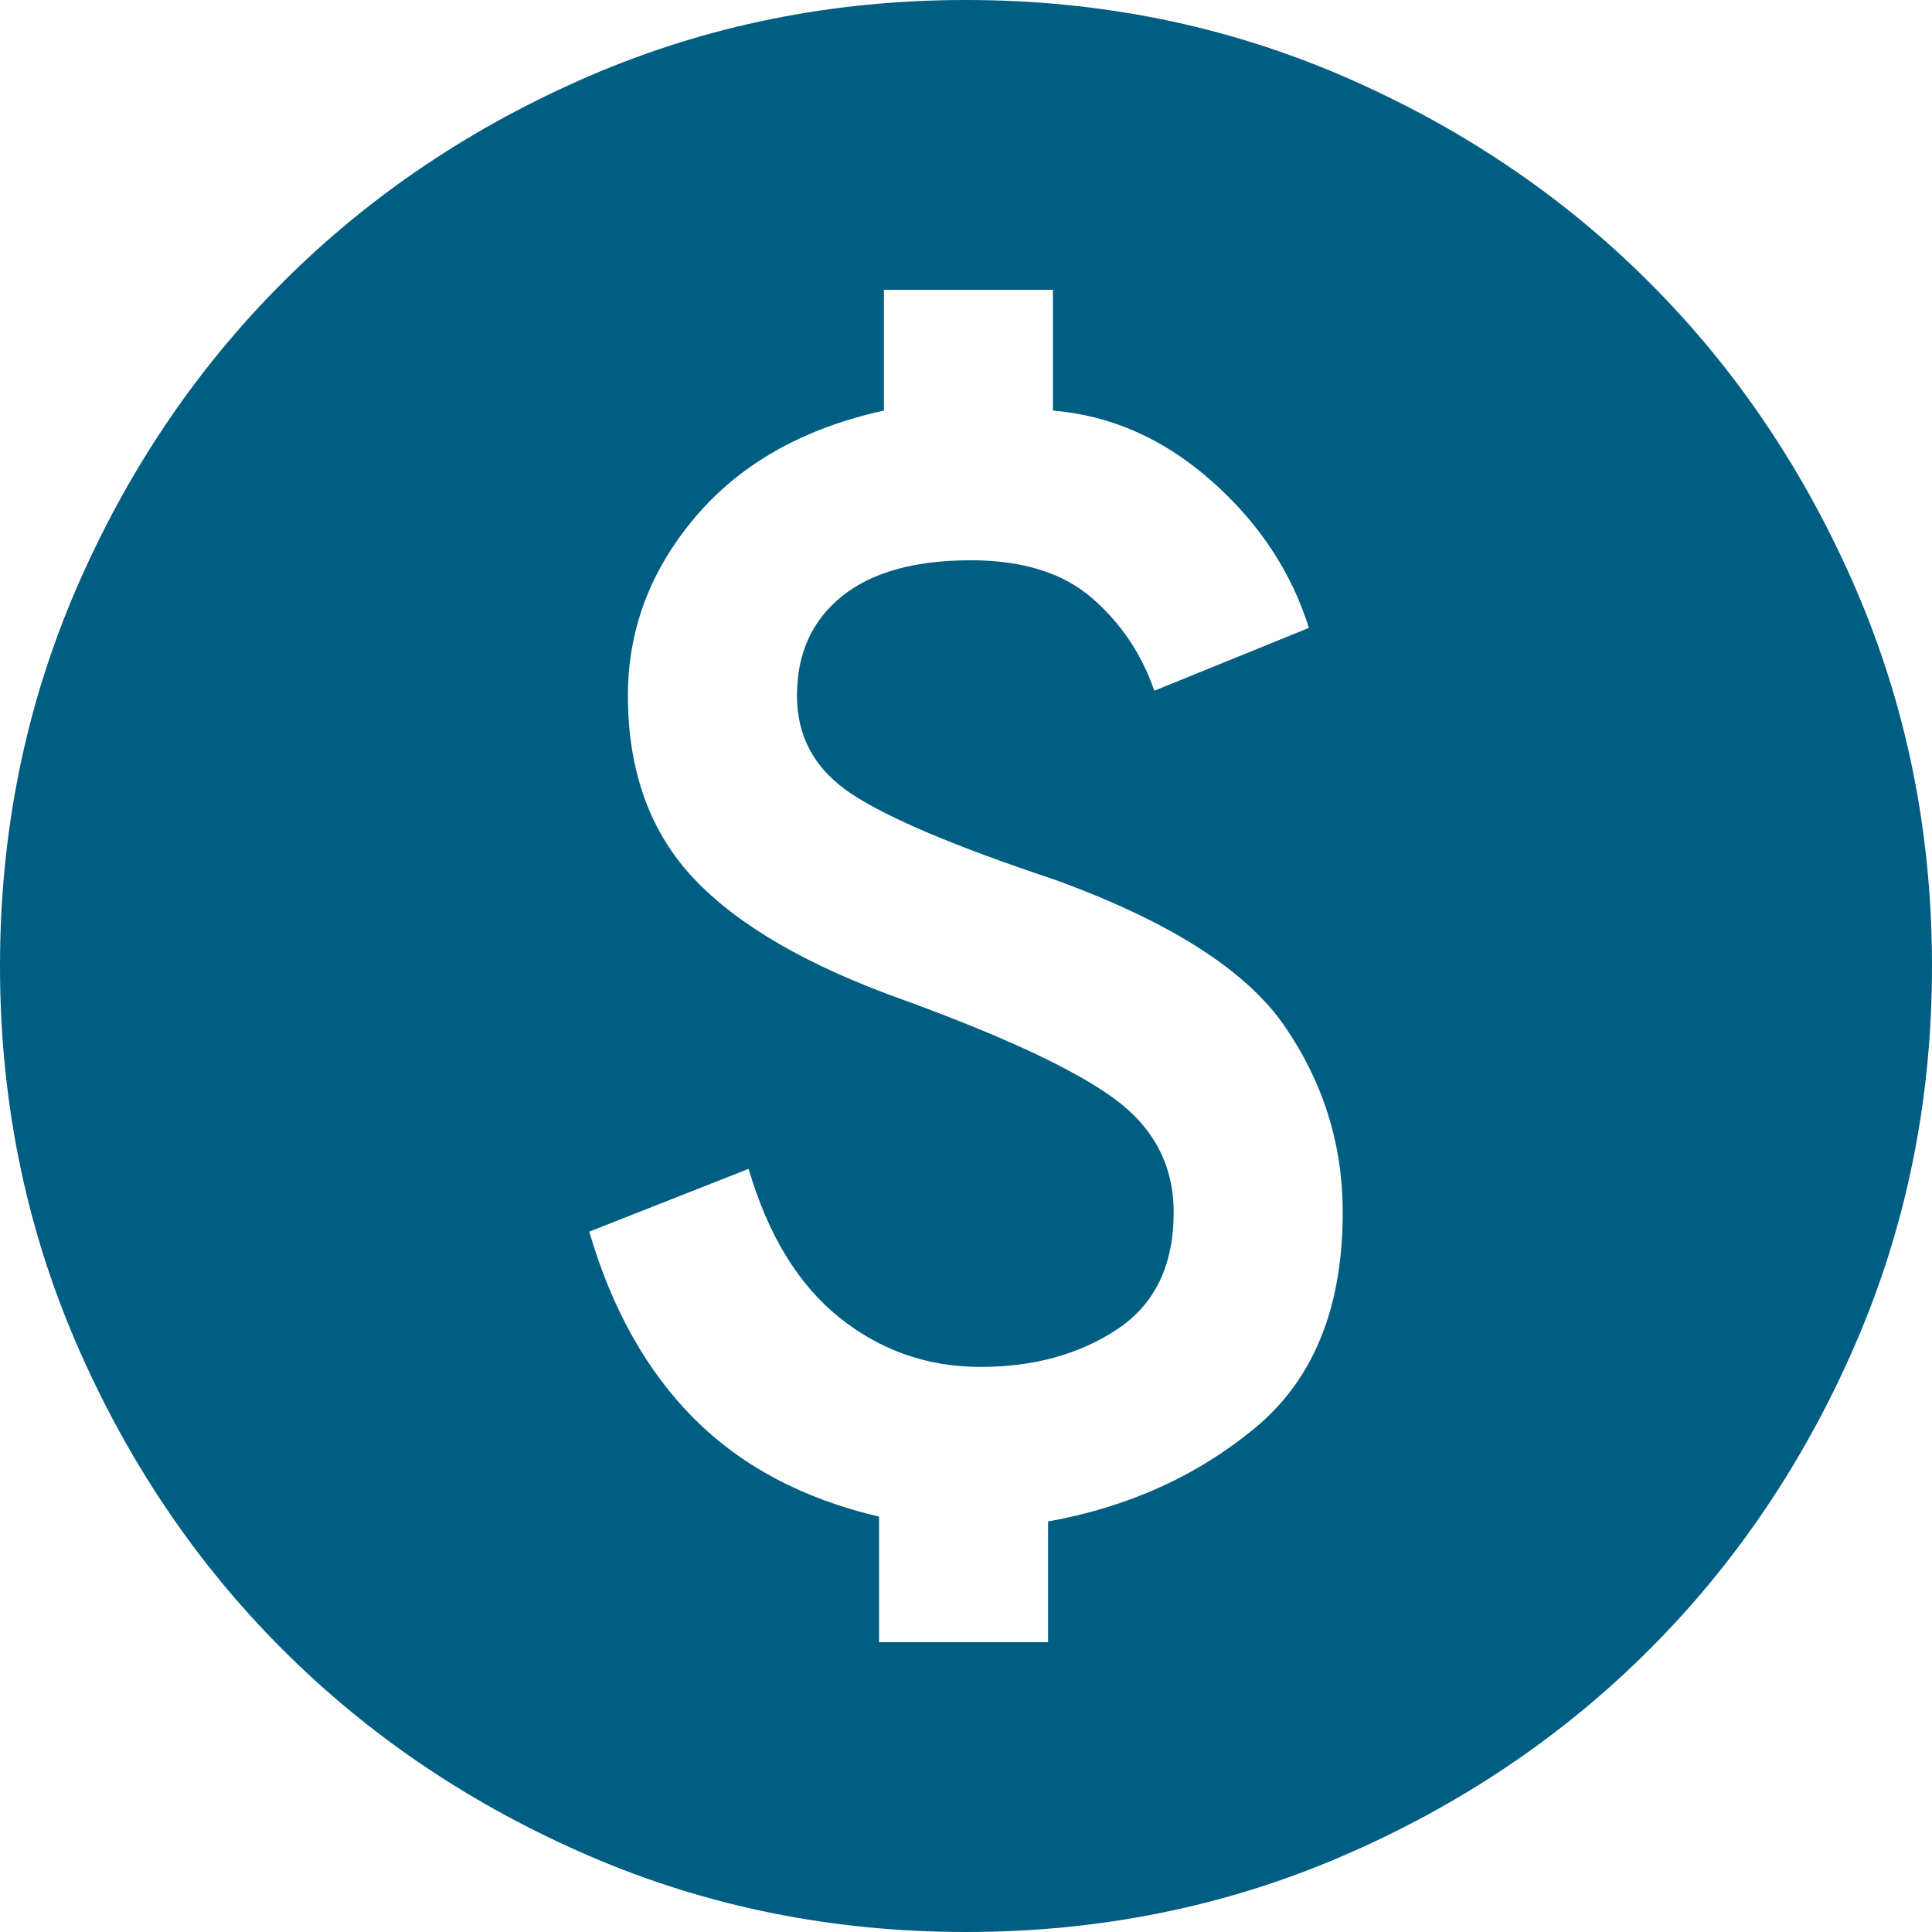 <svg width="41" height="41" viewBox="0 0 41 41" fill="none" xmlns="http://www.w3.org/2000/svg">
<path id="monetization_on" d="M18.655 34.85H22.242V32.288C23.951 31.98 25.42 31.314 26.65 30.289C27.88 29.264 28.495 27.743 28.495 25.727C28.495 24.293 28.085 22.977 27.265 21.781C26.445 20.585 24.805 19.543 22.345 18.655C20.295 17.972 18.877 17.374 18.091 16.861C17.305 16.349 16.913 15.648 16.913 14.76C16.913 13.872 17.229 13.171 17.861 12.659C18.493 12.146 19.407 11.89 20.602 11.89C21.696 11.89 22.55 12.155 23.165 12.684C23.78 13.214 24.224 13.872 24.497 14.658L27.777 13.325C27.402 12.129 26.71 11.087 25.702 10.199C24.694 9.31 23.575 8.815 22.345 8.713V6.15H18.758V8.713C17.049 9.088 15.717 9.84 14.76 10.967C13.803 12.095 13.325 13.359 13.325 14.76C13.325 16.366 13.795 17.664 14.734 18.655C15.674 19.646 17.152 20.5 19.168 21.218C21.32 22.003 22.815 22.704 23.652 23.319C24.489 23.934 24.907 24.737 24.907 25.727C24.907 26.855 24.506 27.683 23.703 28.213C22.9 28.743 21.935 29.008 20.808 29.008C19.68 29.008 18.681 28.657 17.809 27.957C16.938 27.256 16.297 26.206 15.887 24.805L12.505 26.137C12.983 27.777 13.726 29.102 14.734 30.109C15.742 31.117 17.049 31.809 18.655 32.185V34.85ZM20.5 41C17.664 41 14.999 40.462 12.505 39.386C10.011 38.309 7.841 36.849 5.996 35.004C4.151 33.159 2.691 30.989 1.614 28.495C0.538 26.001 0 23.336 0 20.5C0 17.664 0.538 14.999 1.614 12.505C2.691 10.011 4.151 7.841 5.996 5.996C7.841 4.151 10.011 2.691 12.505 1.614C14.999 0.538 17.664 0 20.5 0C23.336 0 26.001 0.538 28.495 1.614C30.989 2.691 33.159 4.151 35.004 5.996C36.849 7.841 38.309 10.011 39.386 12.505C40.462 14.999 41 17.664 41 20.5C41 23.336 40.462 26.001 39.386 28.495C38.309 30.989 36.849 33.159 35.004 35.004C33.159 36.849 30.989 38.309 28.495 39.386C26.001 40.462 23.336 41 20.5 41Z" fill="#005E83"/>
</svg>
